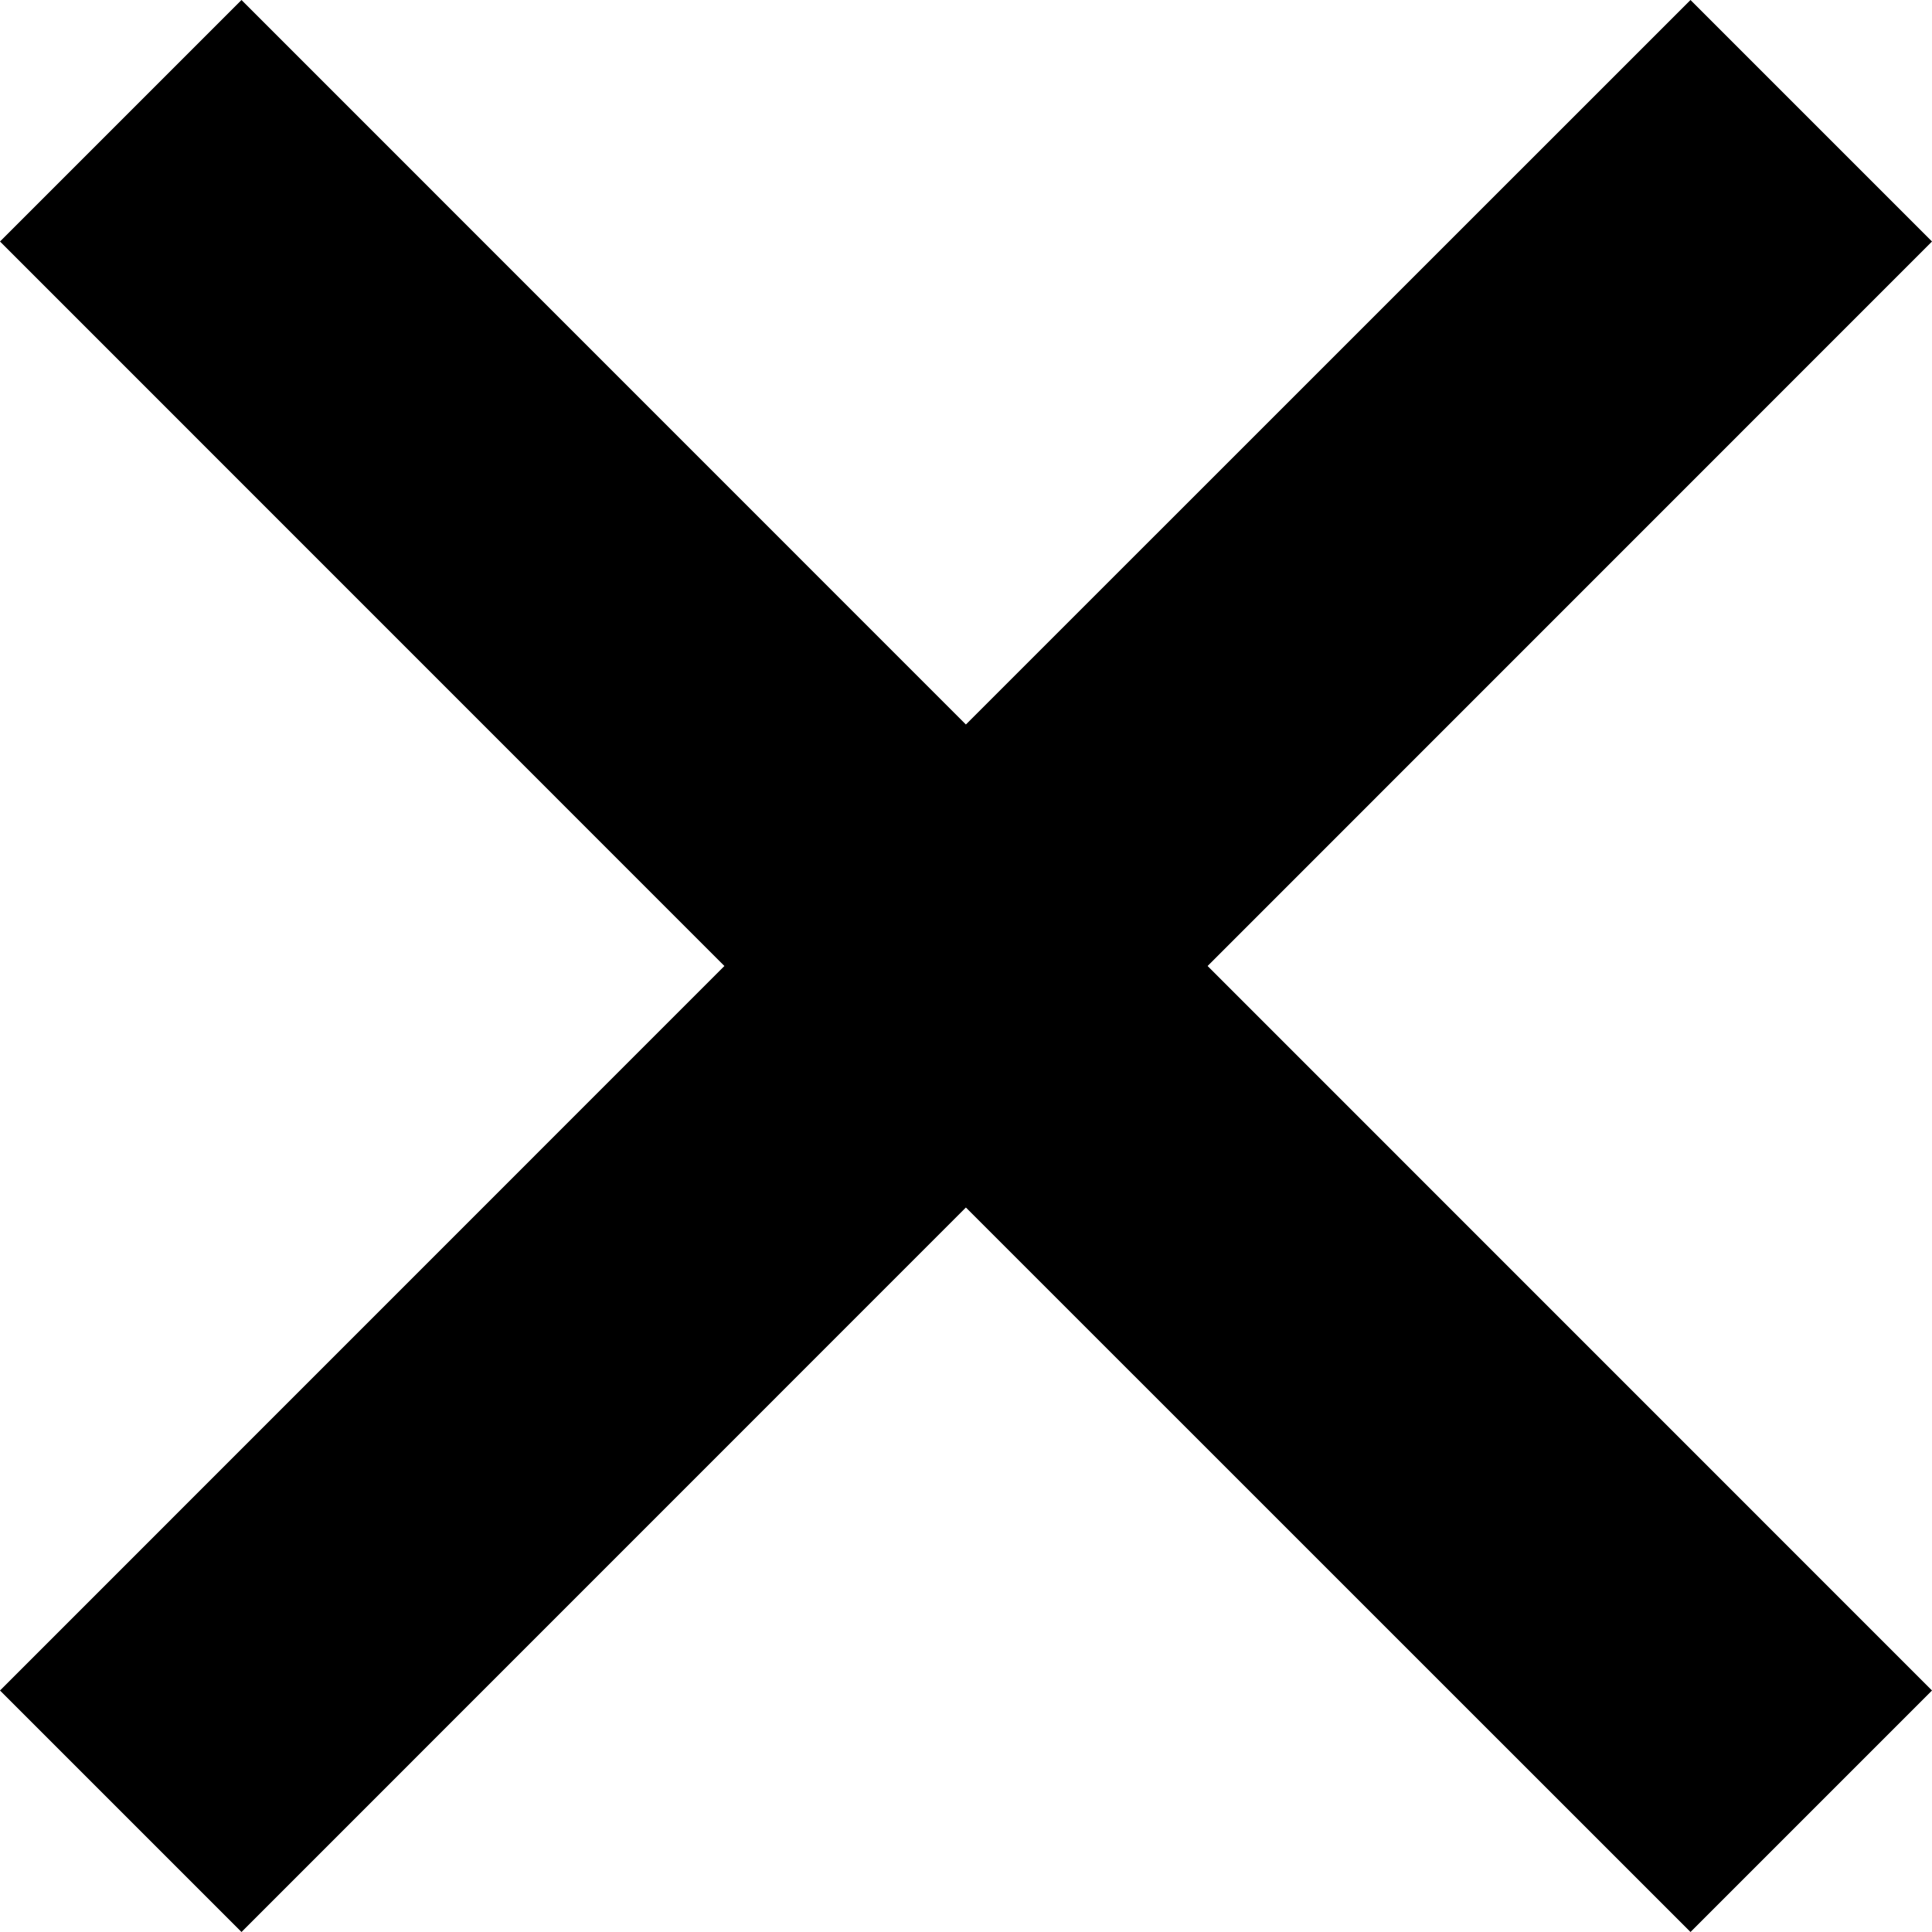<svg width="19" height="19" viewBox="0 0 19 19" fill="none" xmlns="http://www.w3.org/2000/svg">
<path d="M16.625 0L9.499 7.125L2.375 0L0 2.375L7.124 9.5L0 16.625L2.375 19L9.499 11.875L16.625 19L19 16.625L11.876 9.5L19 2.375L16.625 0Z" fill="black"/>
</svg>
